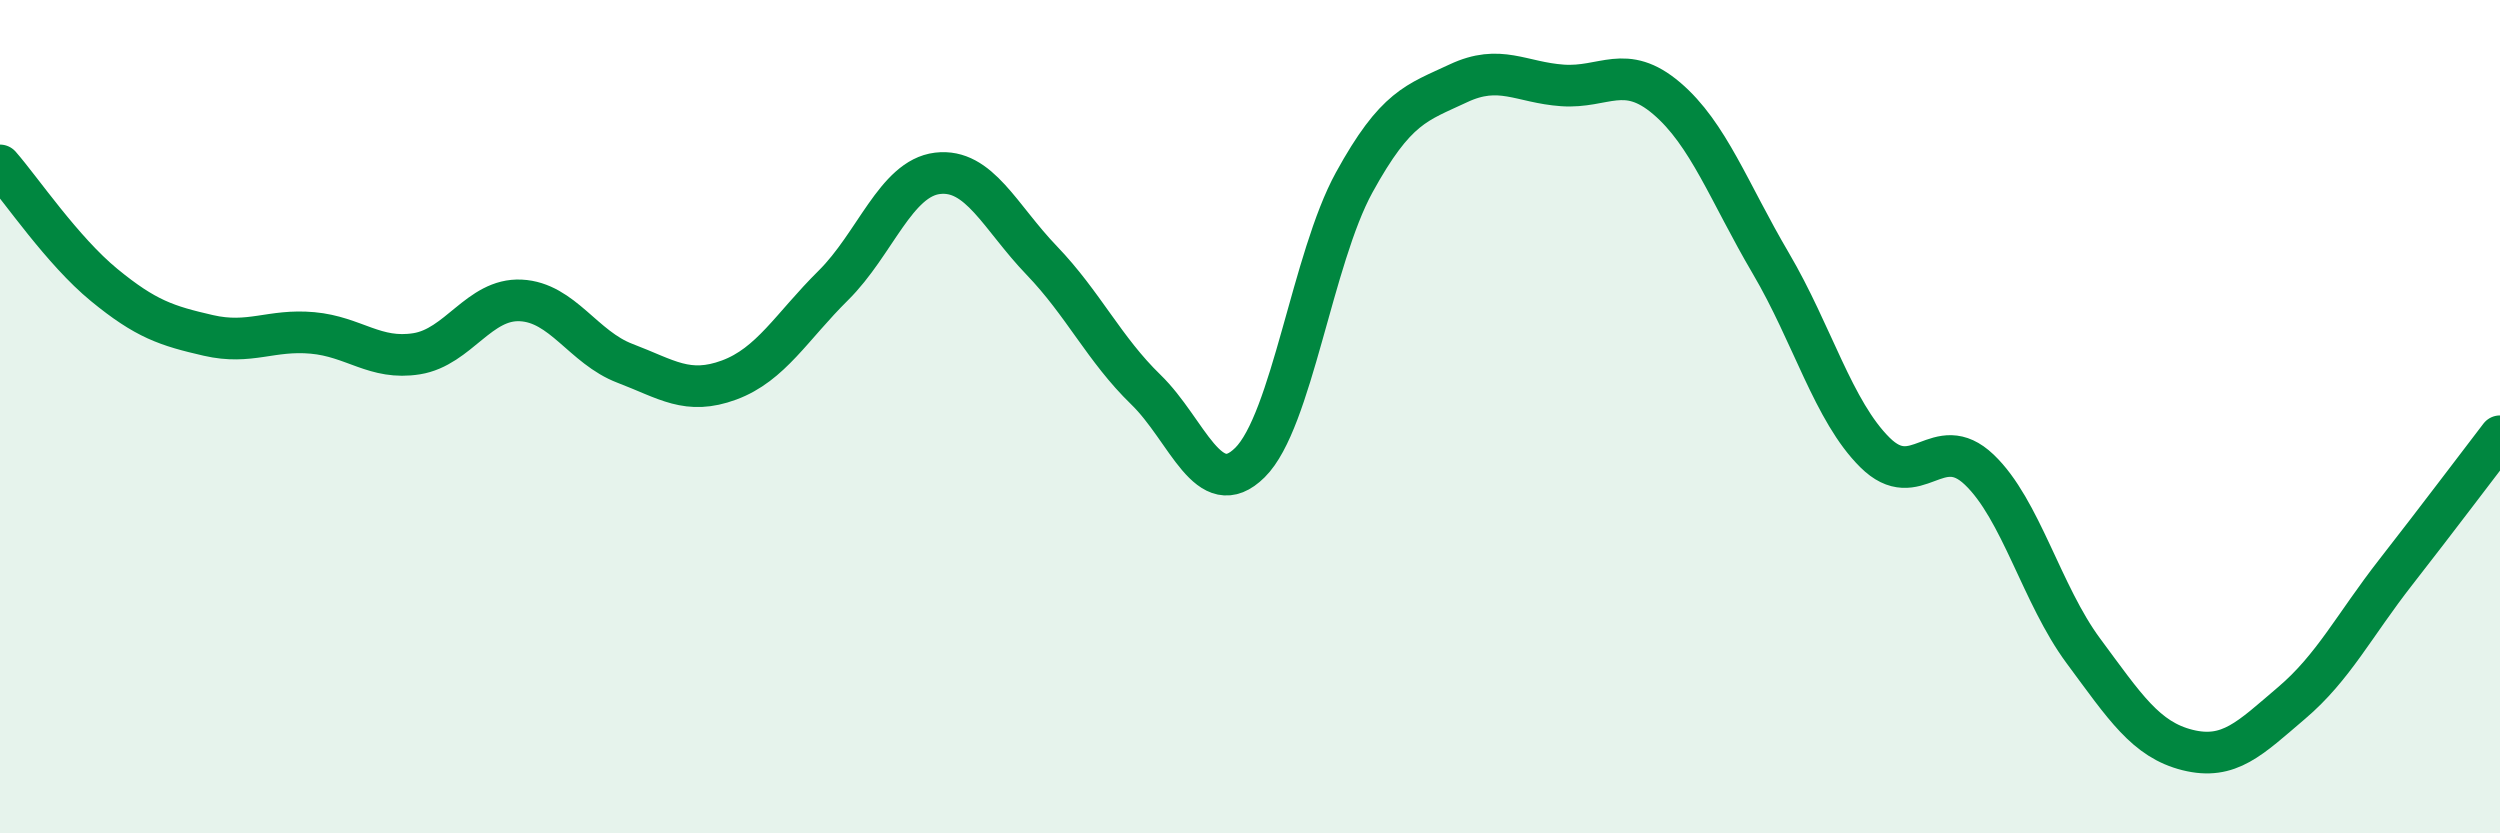 
    <svg width="60" height="20" viewBox="0 0 60 20" xmlns="http://www.w3.org/2000/svg">
      <path
        d="M 0,3.97 C 0.5,4.54 1.5,6.02 2.5,6.84 C 3.5,7.66 4,7.82 5,8.05 C 6,8.28 6.5,7.9 7.5,7.99 C 8.5,8.08 9,8.65 10,8.49 C 11,8.33 11.5,7.16 12.5,7.21 C 13.5,7.26 14,8.34 15,8.72 C 16,9.1 16.5,9.49 17.5,9.12 C 18.5,8.75 19,7.84 20,6.85 C 21,5.86 21.5,4.28 22.5,4.16 C 23.5,4.04 24,5.21 25,6.25 C 26,7.29 26.5,8.38 27.5,9.35 C 28.5,10.32 29,12.09 30,11.1 C 31,10.11 31.5,6.2 32.5,4.38 C 33.5,2.56 34,2.47 35,2 C 36,1.53 36.5,1.98 37.5,2.05 C 38.5,2.12 39,1.51 40,2.36 C 41,3.21 41.5,4.62 42.5,6.32 C 43.5,8.02 44,9.87 45,10.86 C 46,11.85 46.5,10.32 47.5,11.27 C 48.5,12.22 49,14.27 50,15.62 C 51,16.97 51.5,17.75 52.5,18 C 53.5,18.25 54,17.72 55,16.87 C 56,16.02 56.5,15.01 57.5,13.73 C 58.5,12.45 59.5,11.12 60,10.47L60 20L0 20Z"
        fill="#008740"
        opacity="0.1"
        stroke-linecap="round"
        stroke-linejoin="round"
      />
      <path
        d="M 0,3.97 C 0.5,4.54 1.5,6.02 2.5,6.84 C 3.5,7.66 4,7.82 5,8.05 C 6,8.28 6.5,7.9 7.5,7.99 C 8.5,8.08 9,8.65 10,8.49 C 11,8.33 11.5,7.16 12.5,7.21 C 13.5,7.26 14,8.34 15,8.72 C 16,9.1 16.5,9.49 17.5,9.12 C 18.5,8.75 19,7.84 20,6.85 C 21,5.86 21.5,4.28 22.5,4.16 C 23.5,4.04 24,5.21 25,6.25 C 26,7.29 26.5,8.38 27.5,9.35 C 28.5,10.32 29,12.09 30,11.1 C 31,10.11 31.5,6.2 32.5,4.38 C 33.5,2.56 34,2.47 35,2 C 36,1.53 36.5,1.98 37.5,2.05 C 38.5,2.12 39,1.51 40,2.36 C 41,3.21 41.5,4.62 42.5,6.32 C 43.5,8.02 44,9.87 45,10.86 C 46,11.85 46.5,10.32 47.5,11.27 C 48.5,12.22 49,14.27 50,15.62 C 51,16.97 51.5,17.75 52.5,18 C 53.5,18.25 54,17.72 55,16.87 C 56,16.02 56.5,15.01 57.5,13.73 C 58.5,12.45 59.5,11.12 60,10.47"
        stroke="#008740"
        stroke-width="1"
        fill="none"
        stroke-linecap="round"
        stroke-linejoin="round"
      />
    </svg>
  
